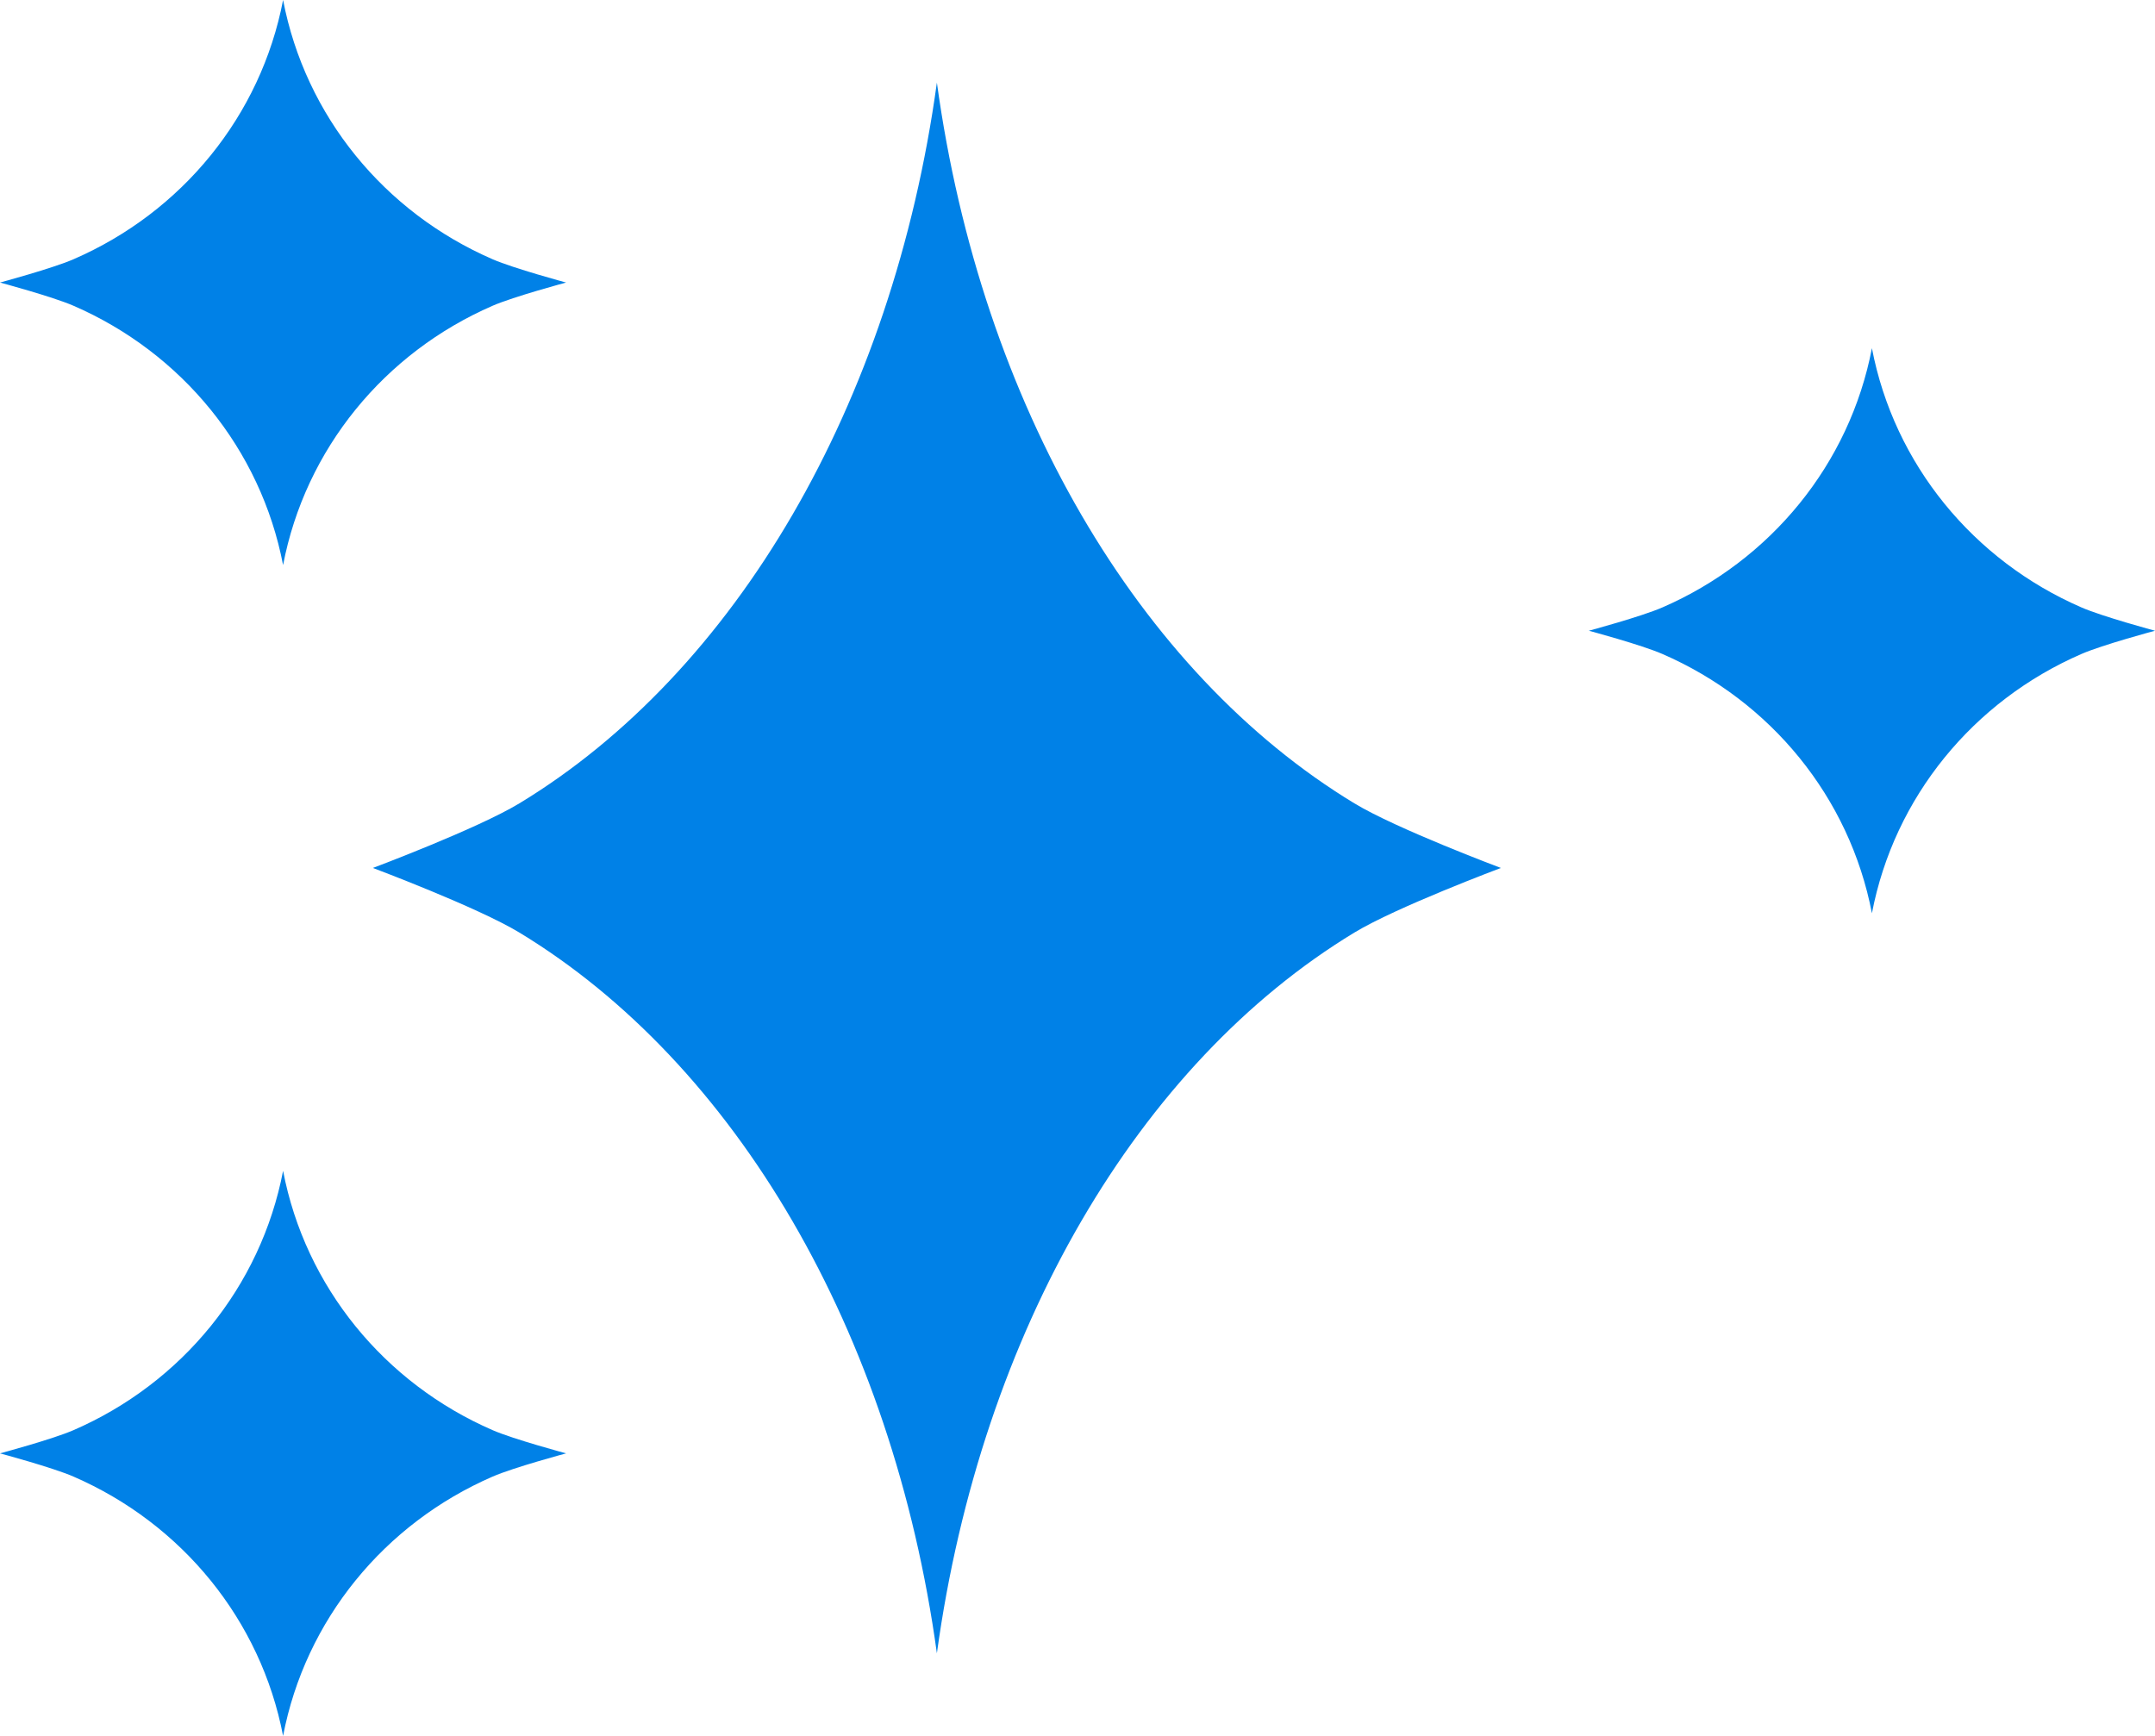 <svg xmlns="http://www.w3.org/2000/svg" width="36" height="29" viewBox="0 0 36 29" fill="none"><path d="M8.676 13.421C12.28 11.236 14.91 6.768 15.651 1.38C16.392 6.768 19.022 11.236 22.626 13.421C23.327 13.846 25.073 14.5 25.073 14.5C25.073 14.5 23.327 15.154 22.626 15.579C19.022 17.764 16.392 22.231 15.651 27.62C14.91 22.231 12.28 17.764 8.676 15.579C7.974 15.154 6.229 14.5 6.229 14.5C6.229 14.5 7.974 13.846 8.676 13.421ZM1.228 23.892C3.037 23.106 4.357 21.499 4.729 19.56C5.101 21.499 6.421 23.106 8.229 23.892C8.581 24.045 9.457 24.28 9.457 24.28C9.457 24.28 8.581 24.515 8.229 24.668C6.421 25.454 5.101 27.061 4.729 29C4.357 27.061 3.037 25.454 1.228 24.668C0.876 24.515 0 24.28 0 24.28C0 24.28 0.876 24.045 1.228 23.892ZM1.228 4.331C3.037 3.546 4.357 1.939 4.729 0C5.101 1.939 6.421 3.546 8.229 4.331C8.581 4.484 9.457 4.72 9.457 4.72C9.457 4.72 8.581 4.955 8.229 5.108C6.421 5.894 5.101 7.501 4.729 9.44C4.357 7.501 3.037 5.894 1.228 5.108C0.876 4.955 0 4.72 0 4.72C0 4.72 0.876 4.484 1.228 4.331ZM27.77 10.148C29.579 9.362 30.899 7.755 31.271 5.817C31.643 7.755 32.963 9.362 34.772 10.148C35.124 10.301 36 10.537 36 10.537C36 10.537 35.124 10.772 34.772 10.925C32.963 11.71 31.643 13.318 31.271 15.257C30.899 13.318 29.579 11.71 27.77 10.925C27.419 10.772 26.542 10.537 26.542 10.537C26.542 10.537 27.419 10.301 27.77 10.148Z" fill="#0081E7"></path></svg>